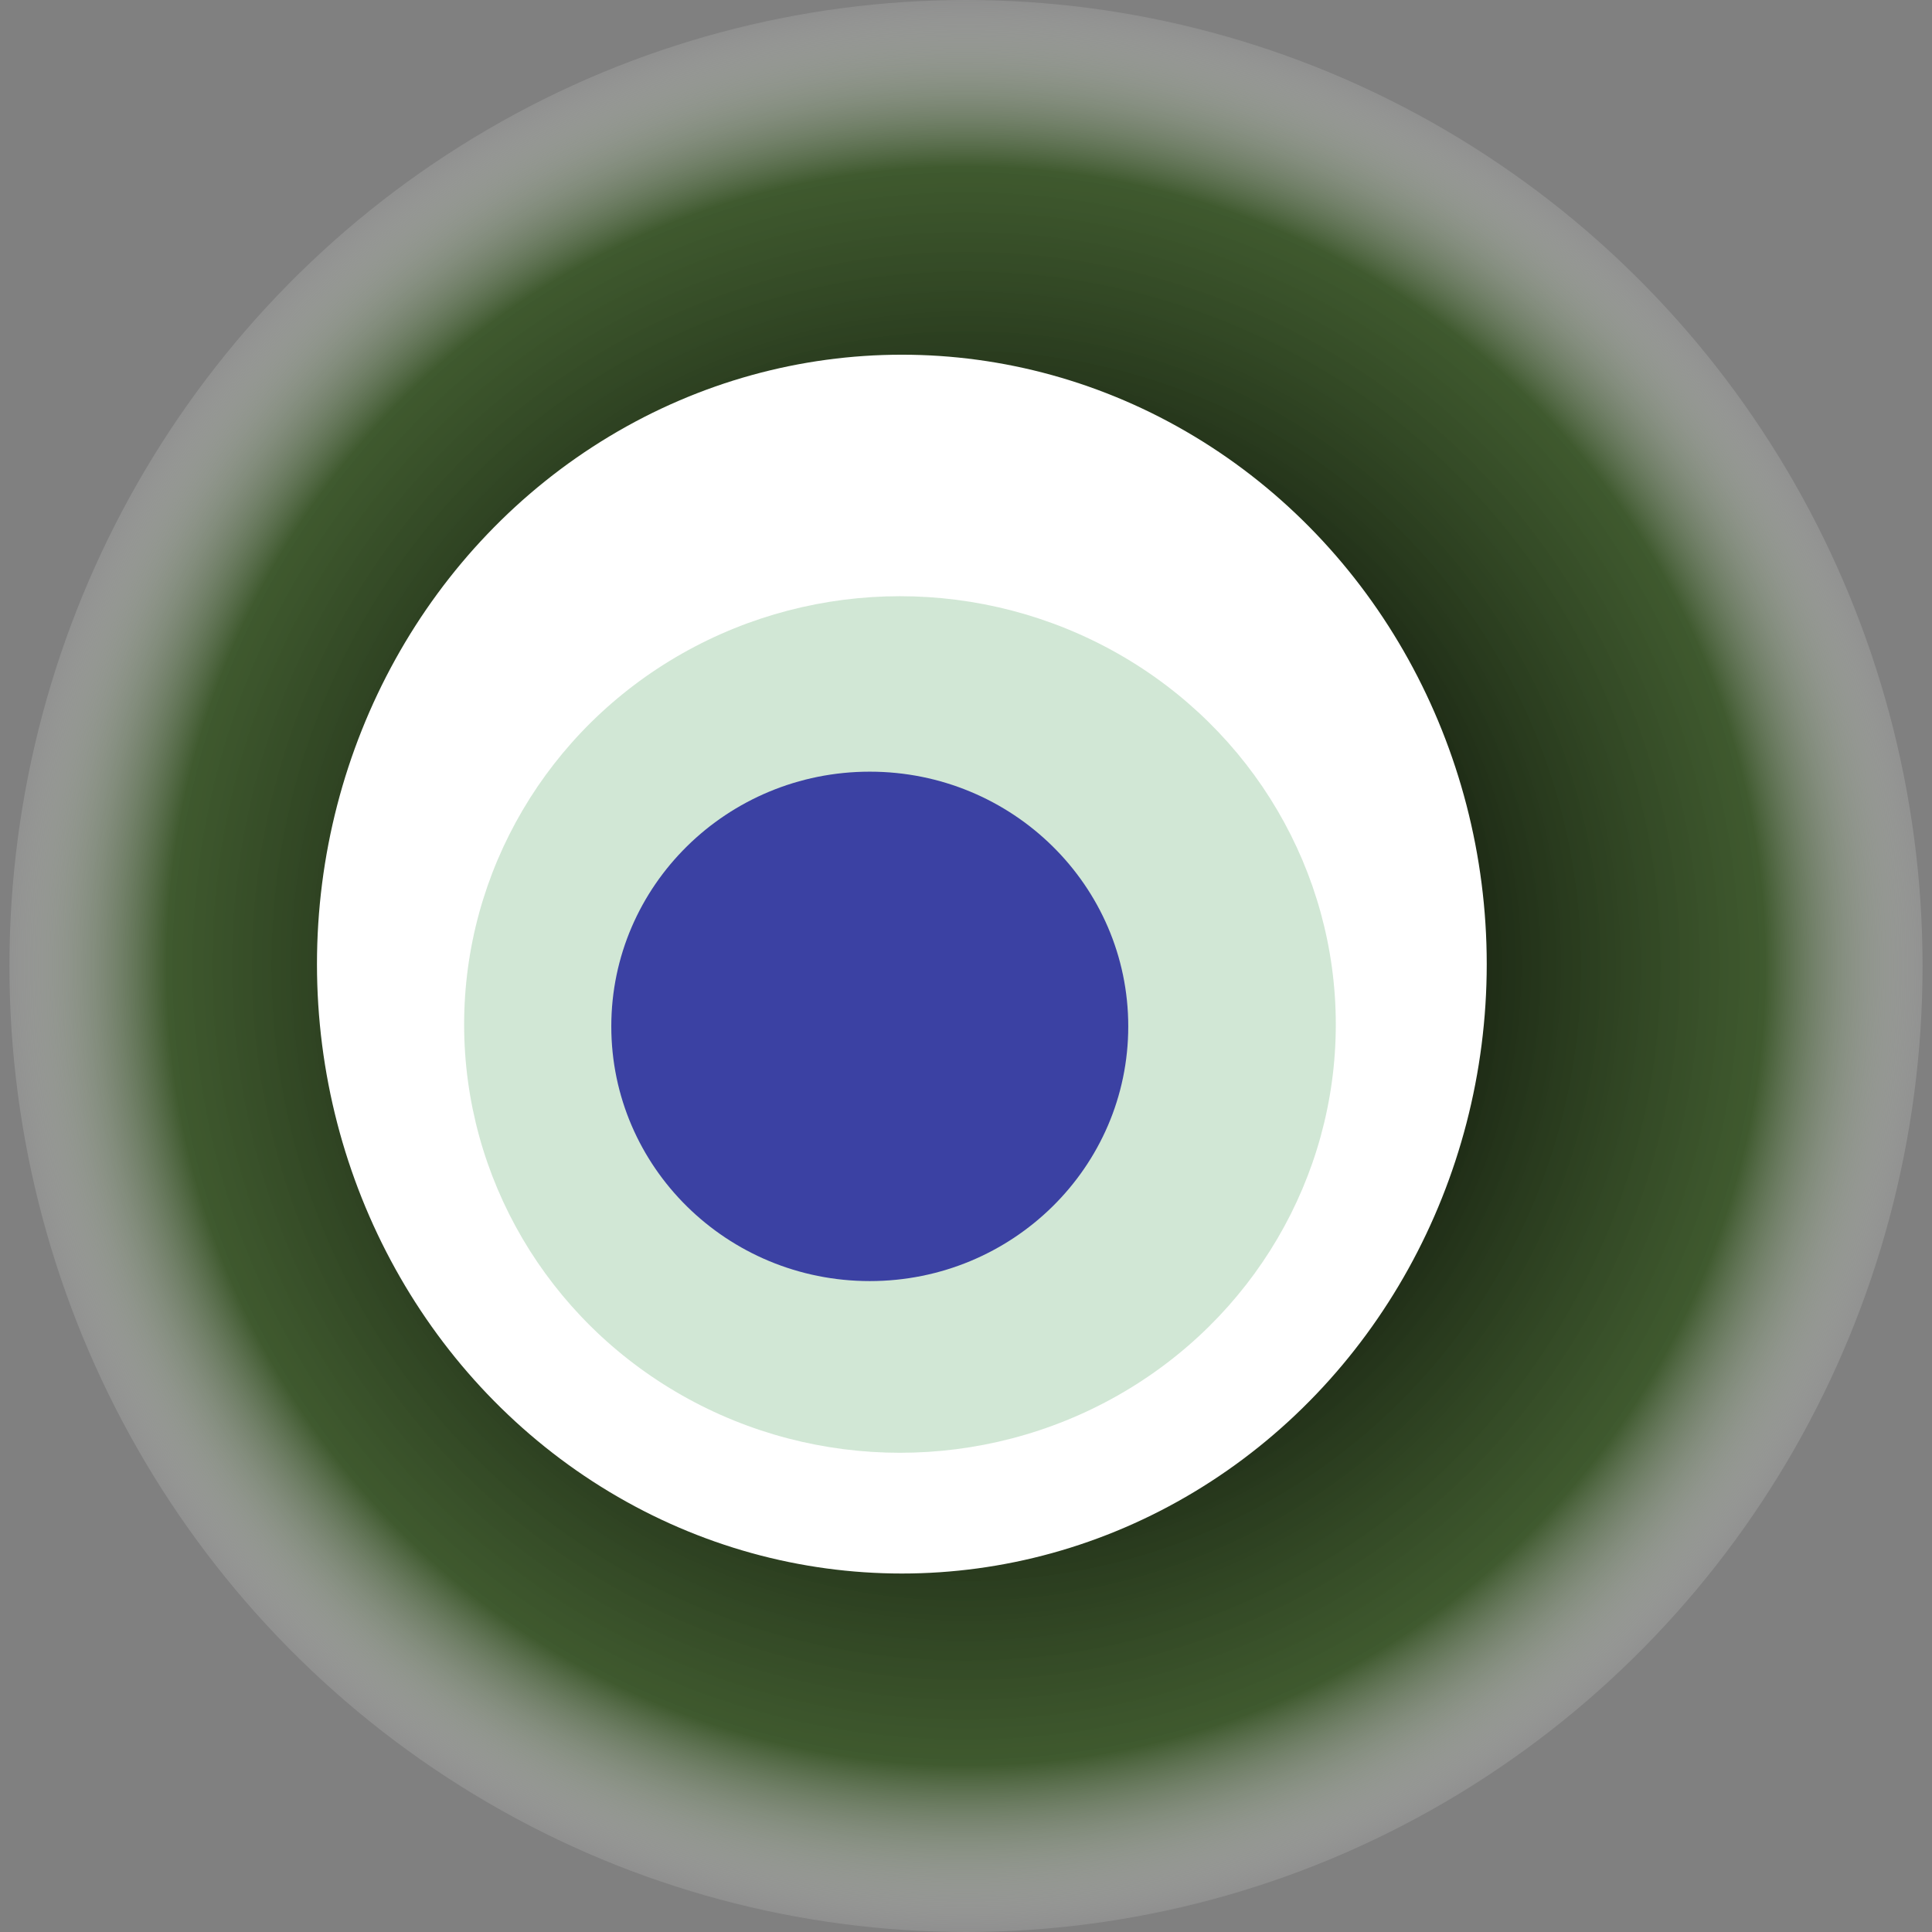 <svg width="1024" height="1024" xmlns="http://www.w3.org/2000/svg"><rect width="100%" height="100%" fill="#808080" stroke="none"/><g><title>0x80c939f8a66c59b37330f93f1002541fd4e51aa2</title><ellipse ry="512" rx="507" cy="512" cx="512" fill="url(#e_1_g)"/><ellipse ry="323" rx="310" cy="511" cx="478" fill="#FFF"/><ellipse ry="227" rx="231" cy="543" cx="477" fill="rgba(26,136,46,0.2)"/><ellipse ry="135" rx="137" cy="544" cx="461" fill="rgba(22, 24, 150, 0.8)"/><animateTransform attributeName="transform" begin="0s" dur="14s" type="rotate" from="0 512 512" to="360 512 512" repeatCount="indefinite"/><defs><radialGradient id="e_1_g"><stop offset="30%" stop-color="#000"/><stop offset="82%" stop-color="rgba(47,80,26,0.8)"/><stop offset="100%" stop-color="rgba(255,255,255,0.1)"/></radialGradient></defs></g></svg>